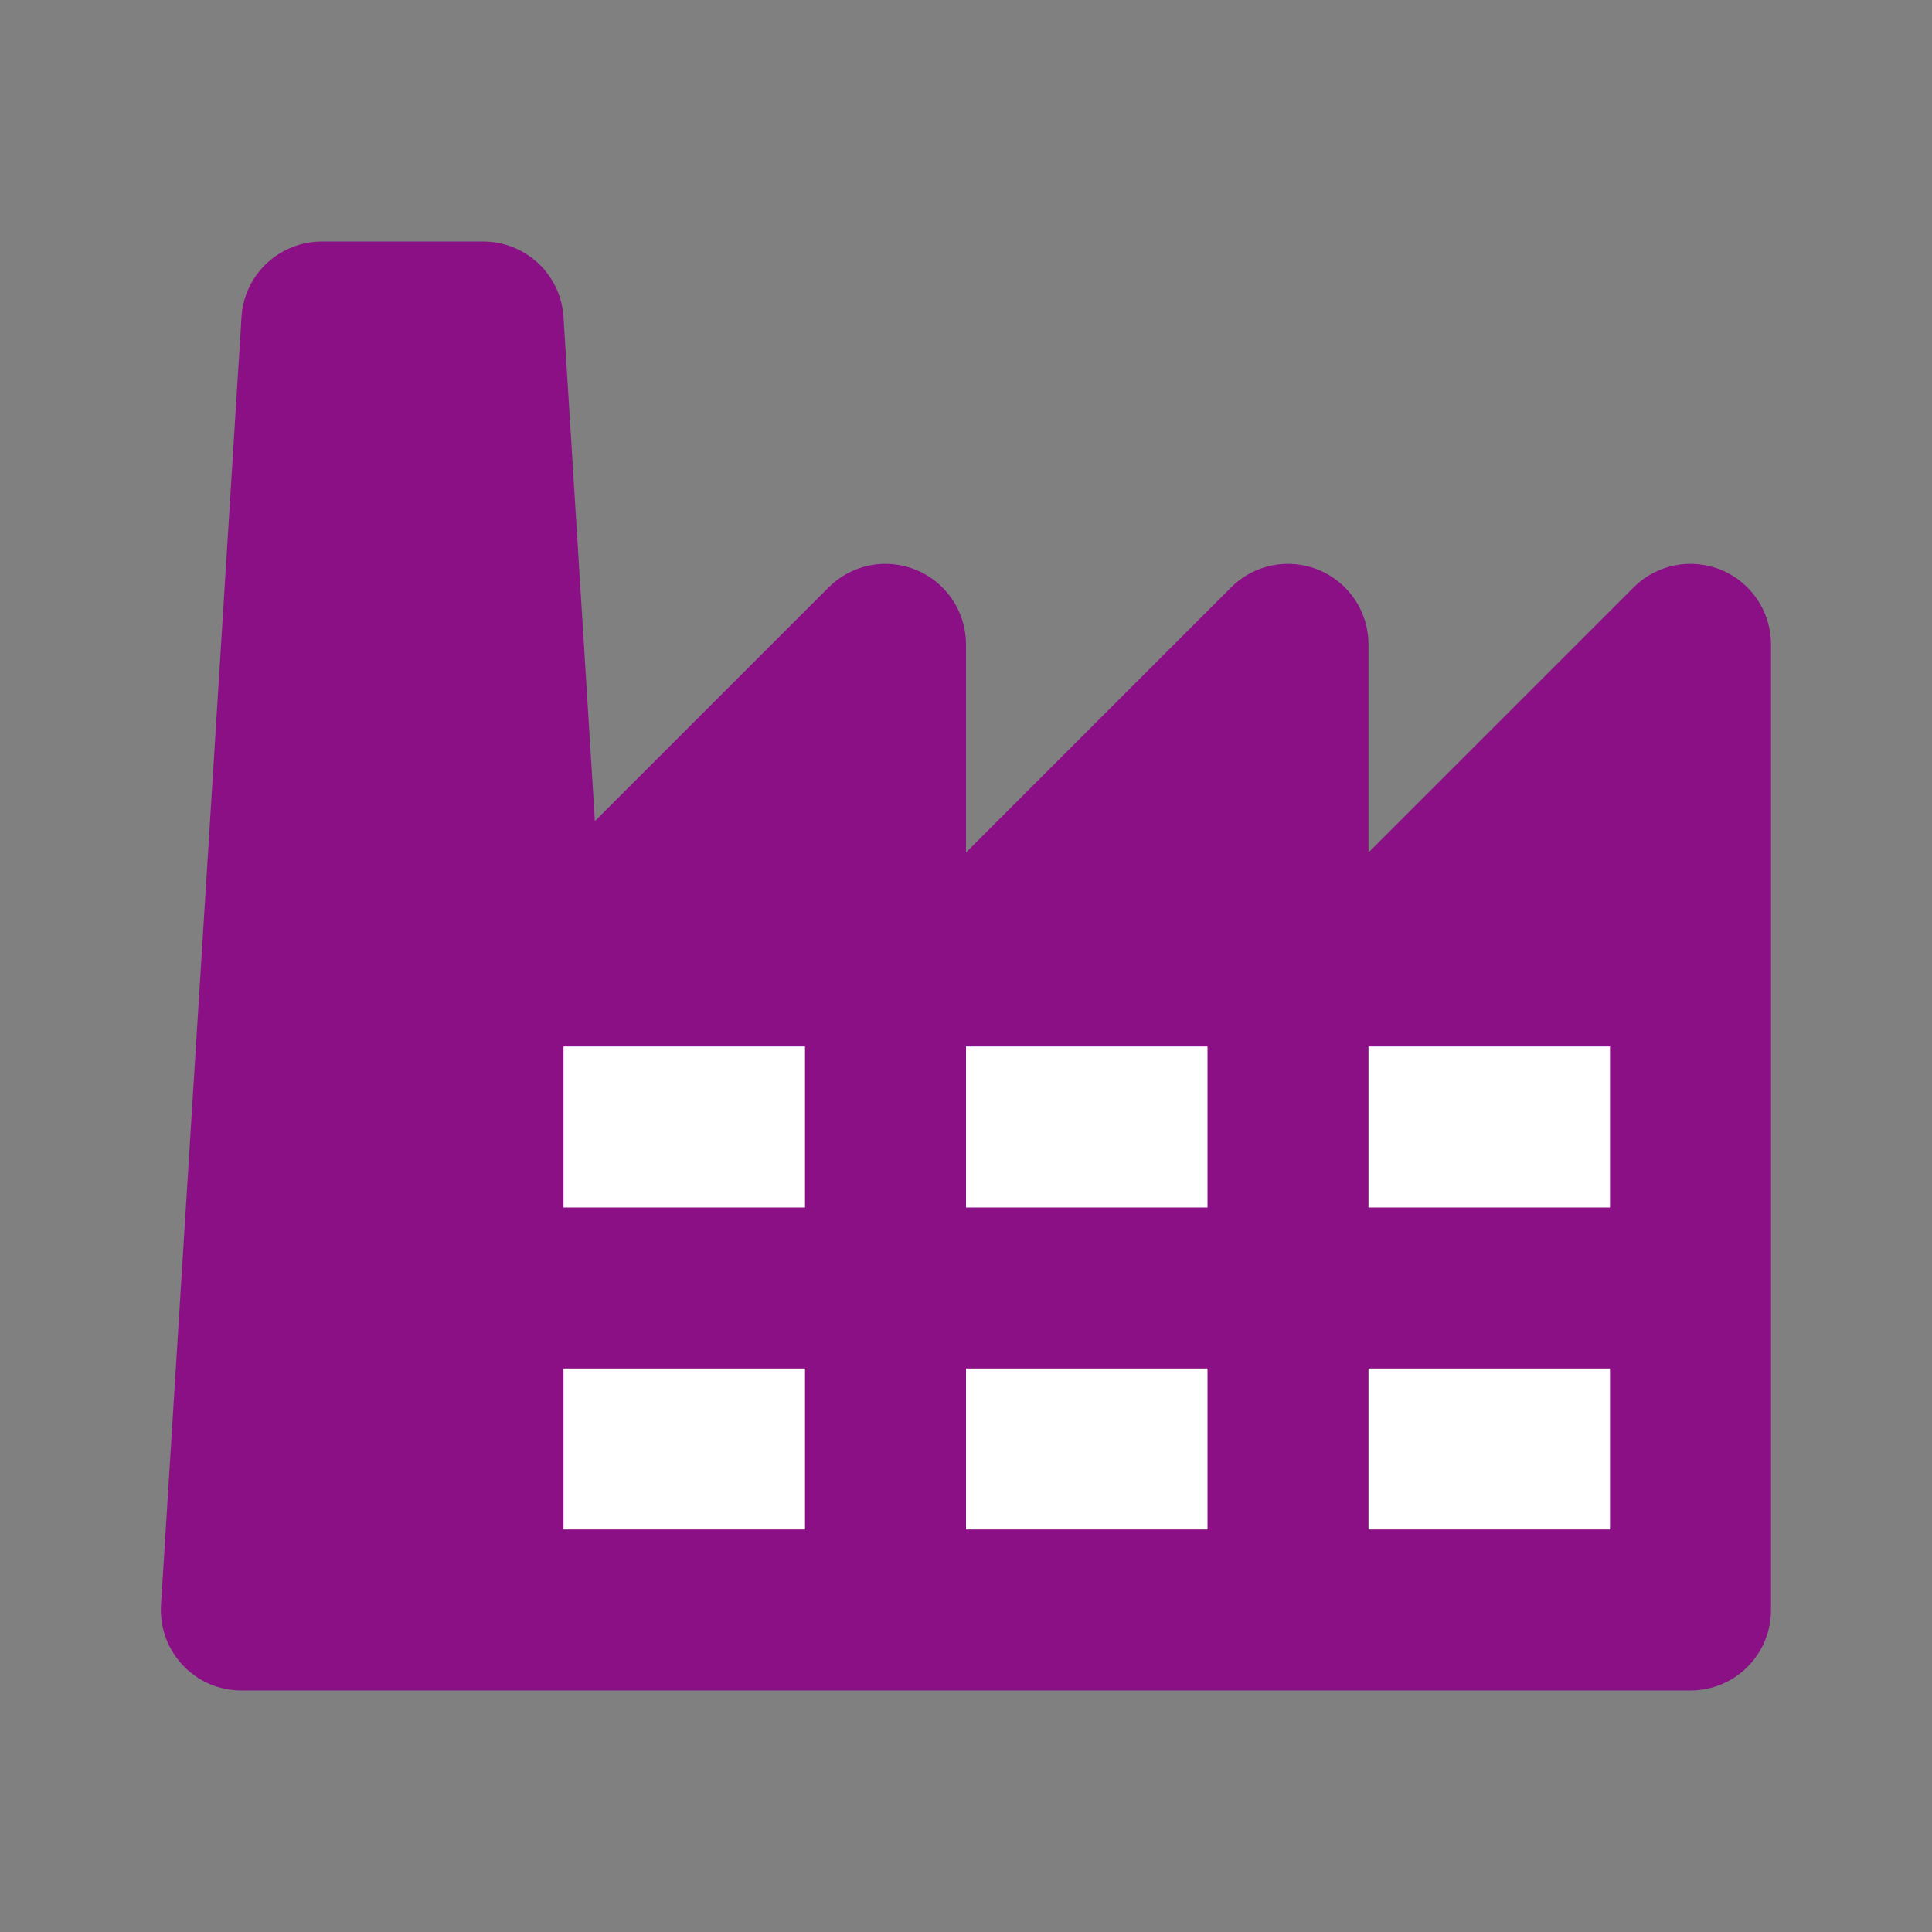 <svg width="24" height="24" viewBox="0 0 24 24" fill="none" xmlns="http://www.w3.org/2000/svg">
<rect x="0" y="0" width="24" height="24" fill="#808080" stroke="none"/>
<path d="M21 21H3C2.863 21 2.728 20.973 2.603 20.919C2.477 20.865 2.364 20.785 2.271 20.686C2.177 20.587 2.105 20.47 2.058 20.341C2.012 20.213 1.992 20.076 2 19.94L3 3.94C3.015 3.685 3.127 3.446 3.313 3.271C3.499 3.097 3.745 3 4 3H6C6.255 3 6.501 3.097 6.687 3.271C6.873 3.446 6.985 3.685 7 3.94L7.39 10.2L10.29 7.3C10.429 7.16 10.607 7.064 10.801 7.024C10.995 6.985 11.196 7.004 11.379 7.079C11.562 7.154 11.719 7.281 11.829 7.445C11.94 7.609 11.999 7.802 12 8V10.59L15.3 7.29C15.44 7.152 15.618 7.059 15.811 7.022C16.004 6.985 16.204 7.006 16.385 7.081C16.567 7.157 16.722 7.285 16.831 7.448C16.94 7.611 16.999 7.803 17 8V10.59L20.3 7.29C20.44 7.152 20.618 7.059 20.811 7.022C21.004 6.985 21.204 7.006 21.385 7.081C21.567 7.157 21.722 7.285 21.831 7.448C21.94 7.611 21.999 7.803 22 8V20C22 20.265 21.895 20.52 21.707 20.707C21.52 20.895 21.265 21 21 21Z" fill="#8B1086"/>
<path d="M7 13H10V15H7V13ZM12 13H15V15H12V13ZM17 13H20V15H17V13ZM7 17H10V19H7V17ZM12 17H15V19H12V17ZM17 17H20V19H17V17Z" fill="white"/>
</svg>
